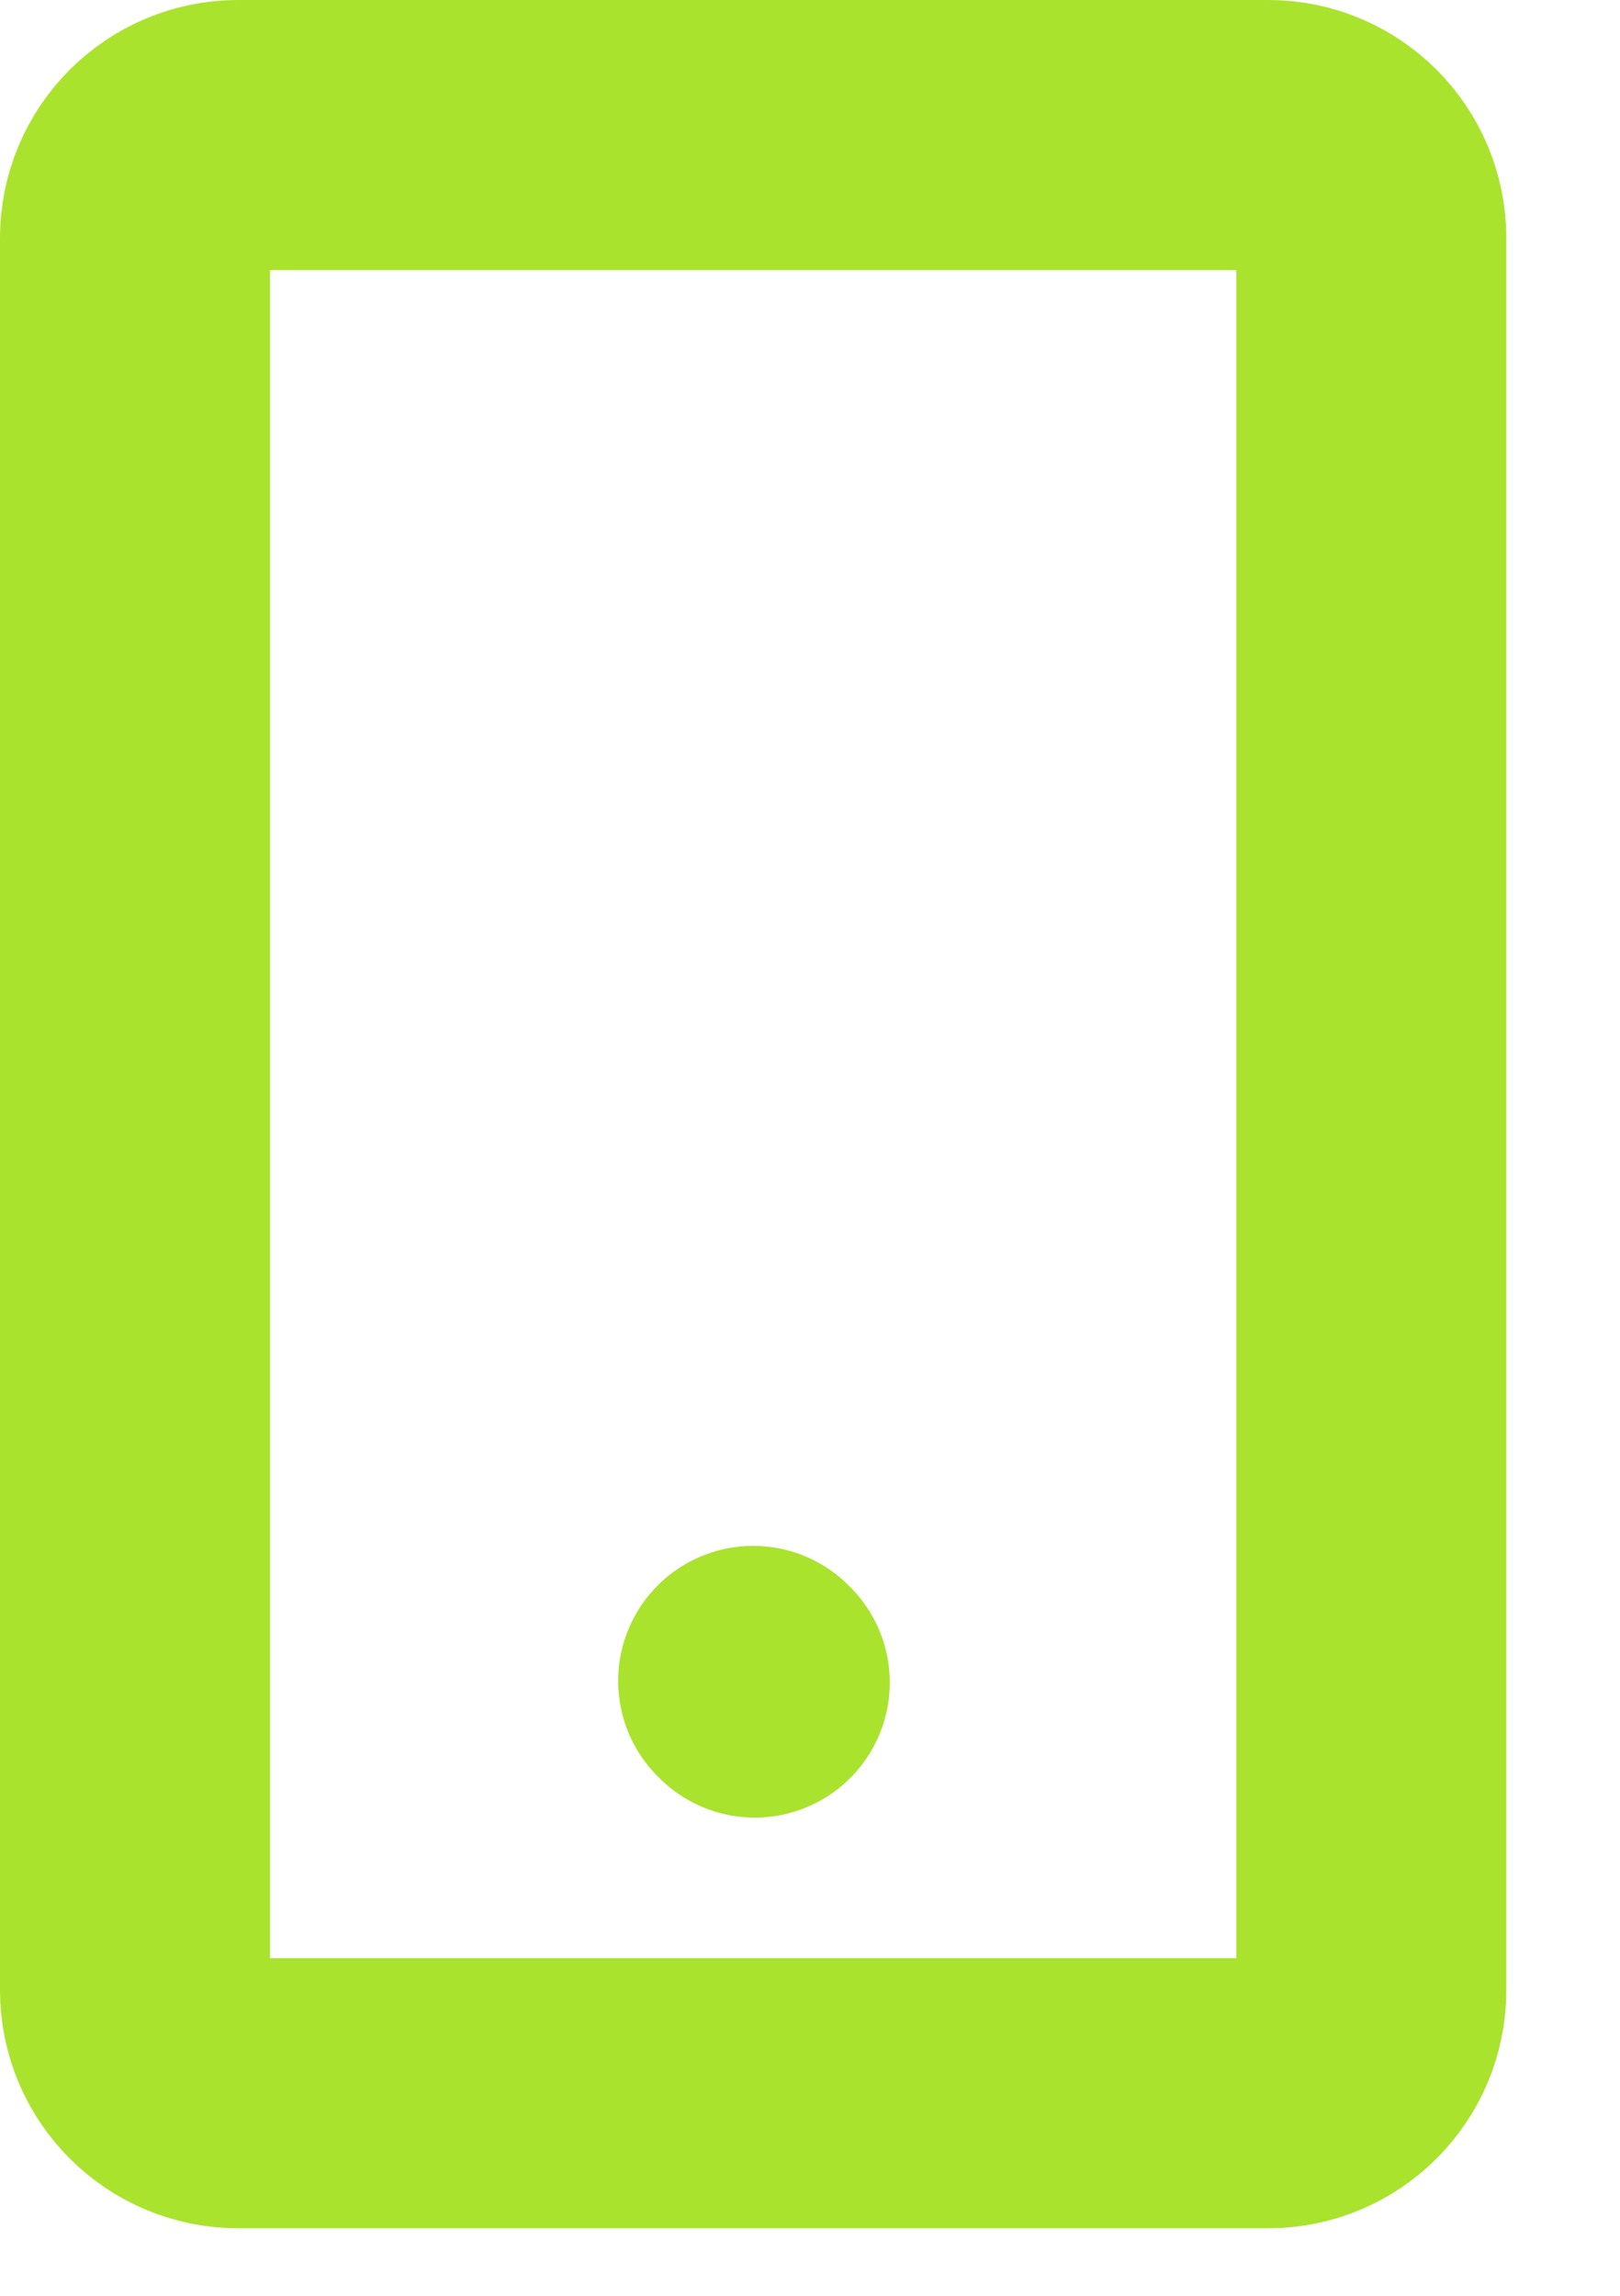 <svg width="12" height="17" viewBox="0 0 12 17" fill="none" xmlns="http://www.w3.org/2000/svg">
<path d="M9.395 1H1.763C1.342 1 1 1.342 1 1.763V14.737C1 15.158 1.342 15.5 1.763 15.5H9.395C9.816 15.5 10.158 15.158 10.158 14.737V1.763C10.158 1.342 9.816 1 9.395 1Z" stroke="#A9E32D" stroke-width="2" stroke-linecap="round" stroke-linejoin="round"/>
<path d="M5.591 12.459L5.579 12.447" stroke="#A9E32D" stroke-width="2" stroke-linecap="round" stroke-linejoin="round"/>
</svg>
